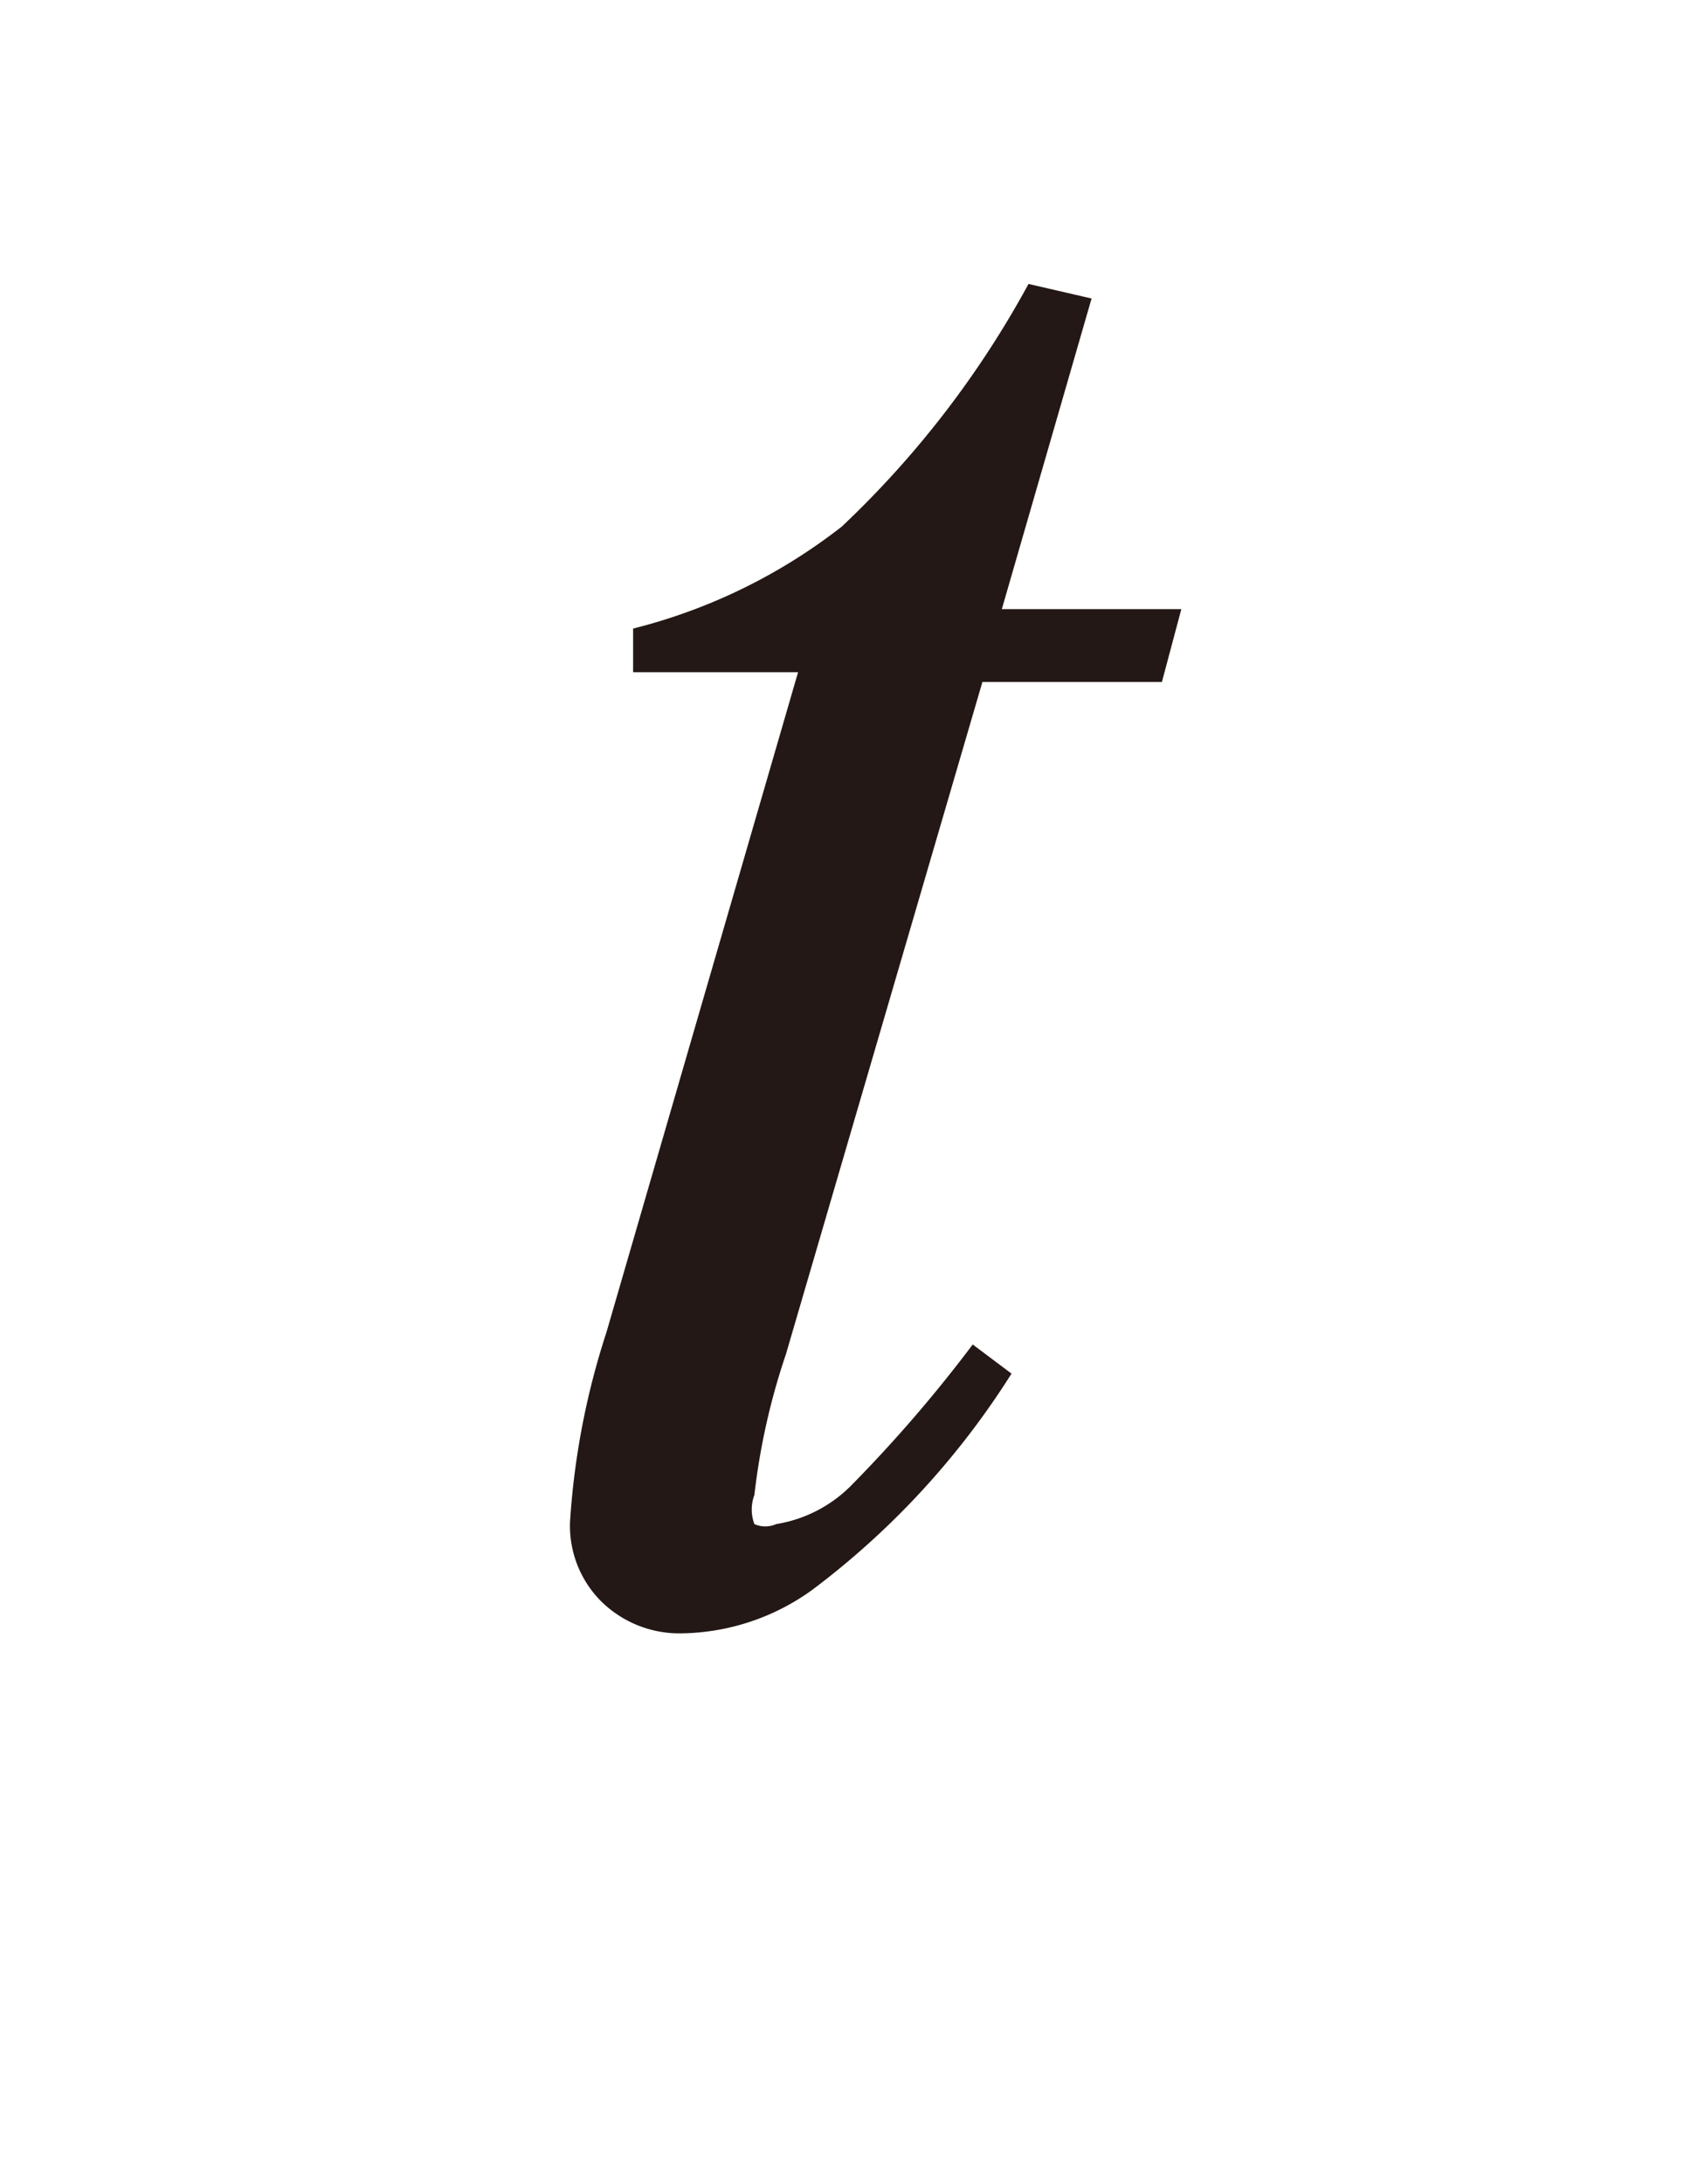 <svg id="レイヤー_1" data-name="レイヤー 1" xmlns="http://www.w3.org/2000/svg" viewBox="0 0 7 9"><defs><style>.cls-1{fill:#231815}</style></defs><title>20191227-052-_t</title><path class="cls-1" d="M4.5 1.23l-.37 1.28h.74l-.08.3h-.74l-.81 2.77a2.78 2.78 0 0 0-.13.58.17.17 0 0 0 0 .12.11.11 0 0 0 .09 0 .56.56 0 0 0 .31-.16 5.74 5.74 0 0 0 .5-.58l.16.12a3.34 3.34 0 0 1-.82.89.94.94 0 0 1-.53.18.46.46 0 0 1-.34-.13.44.44 0 0 1-.13-.33 3.15 3.15 0 0 1 .15-.78l.79-2.72h-.68v-.18a2.31 2.31 0 0 0 .86-.42 4 4 0 0 0 .77-1z"/></svg>